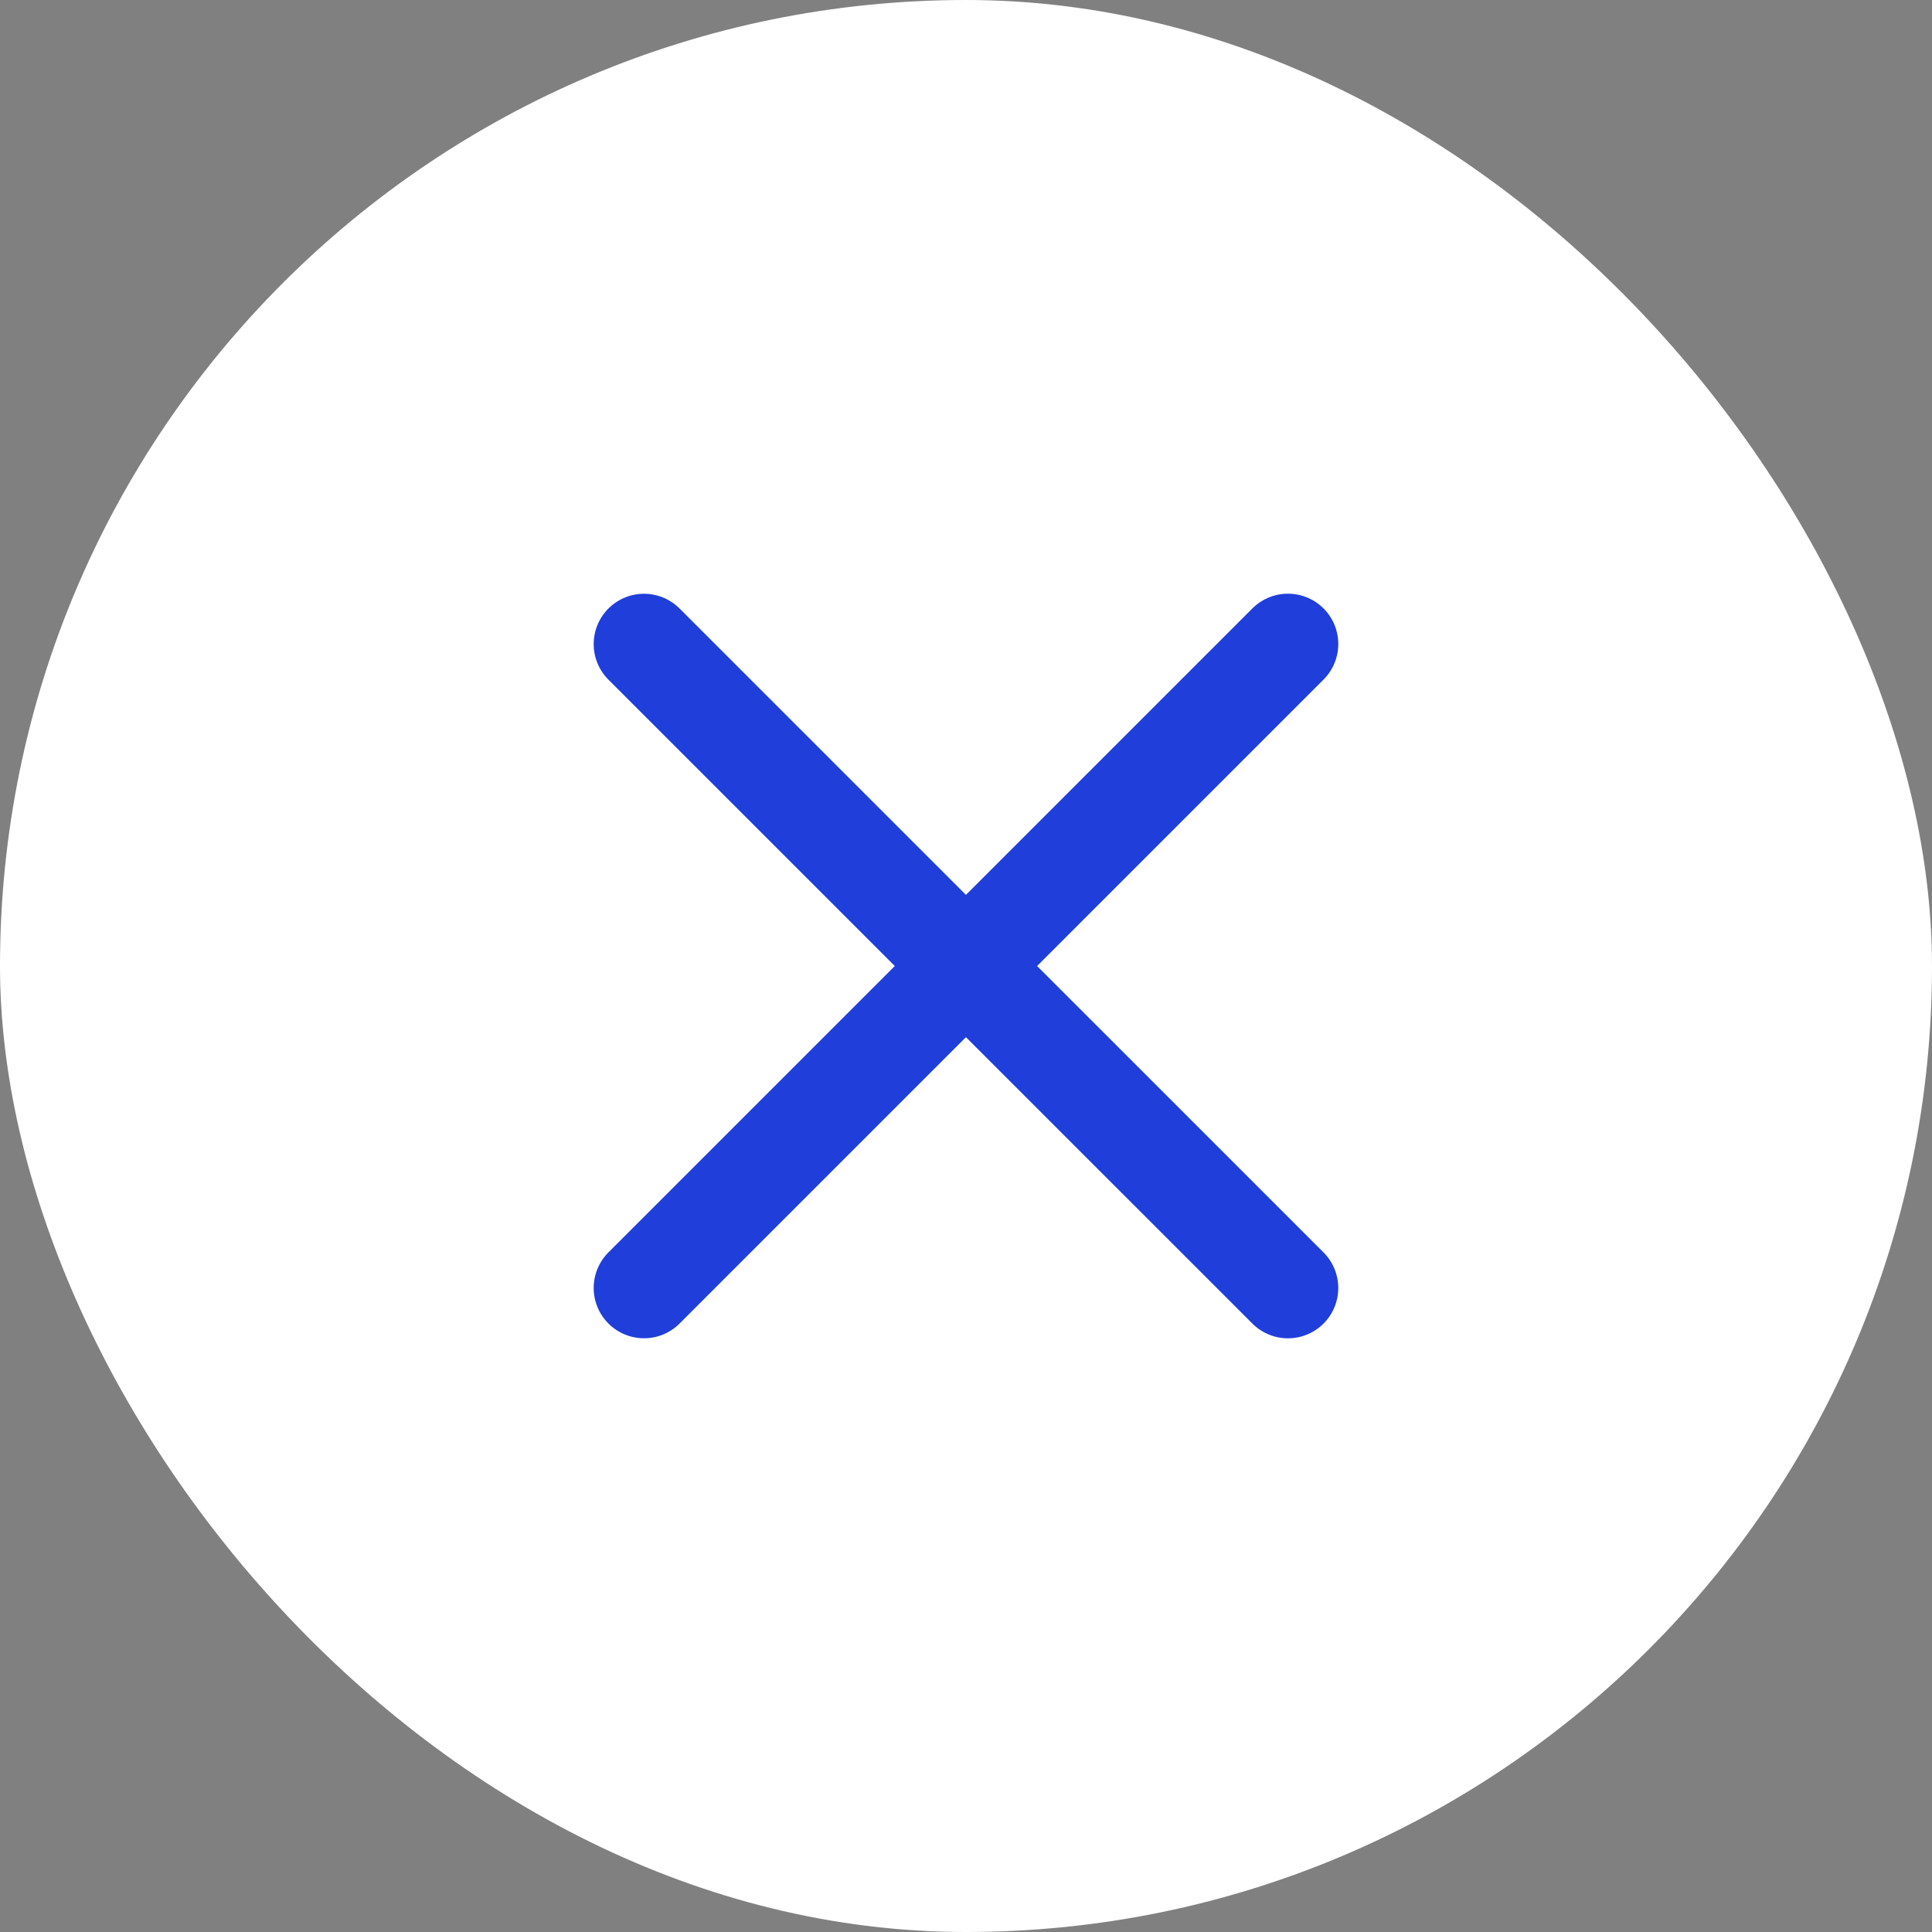 <?xml version="1.0" encoding="UTF-8"?> <svg xmlns="http://www.w3.org/2000/svg" width="48" height="48" viewBox="0 0 48 48" fill="none"><rect x="0" y="0" width="48" height="48" fill="#808080" stroke="none"/><rect width="48" height="48" rx="24" fill="white"></rect><path d="M16 16.002L31.999 32" stroke="#203EDA" stroke-width="2.5" stroke-linecap="round"></path><path d="M16 31.999L31.999 16" stroke="#203EDA" stroke-width="2.5" stroke-linecap="round"></path></svg> 